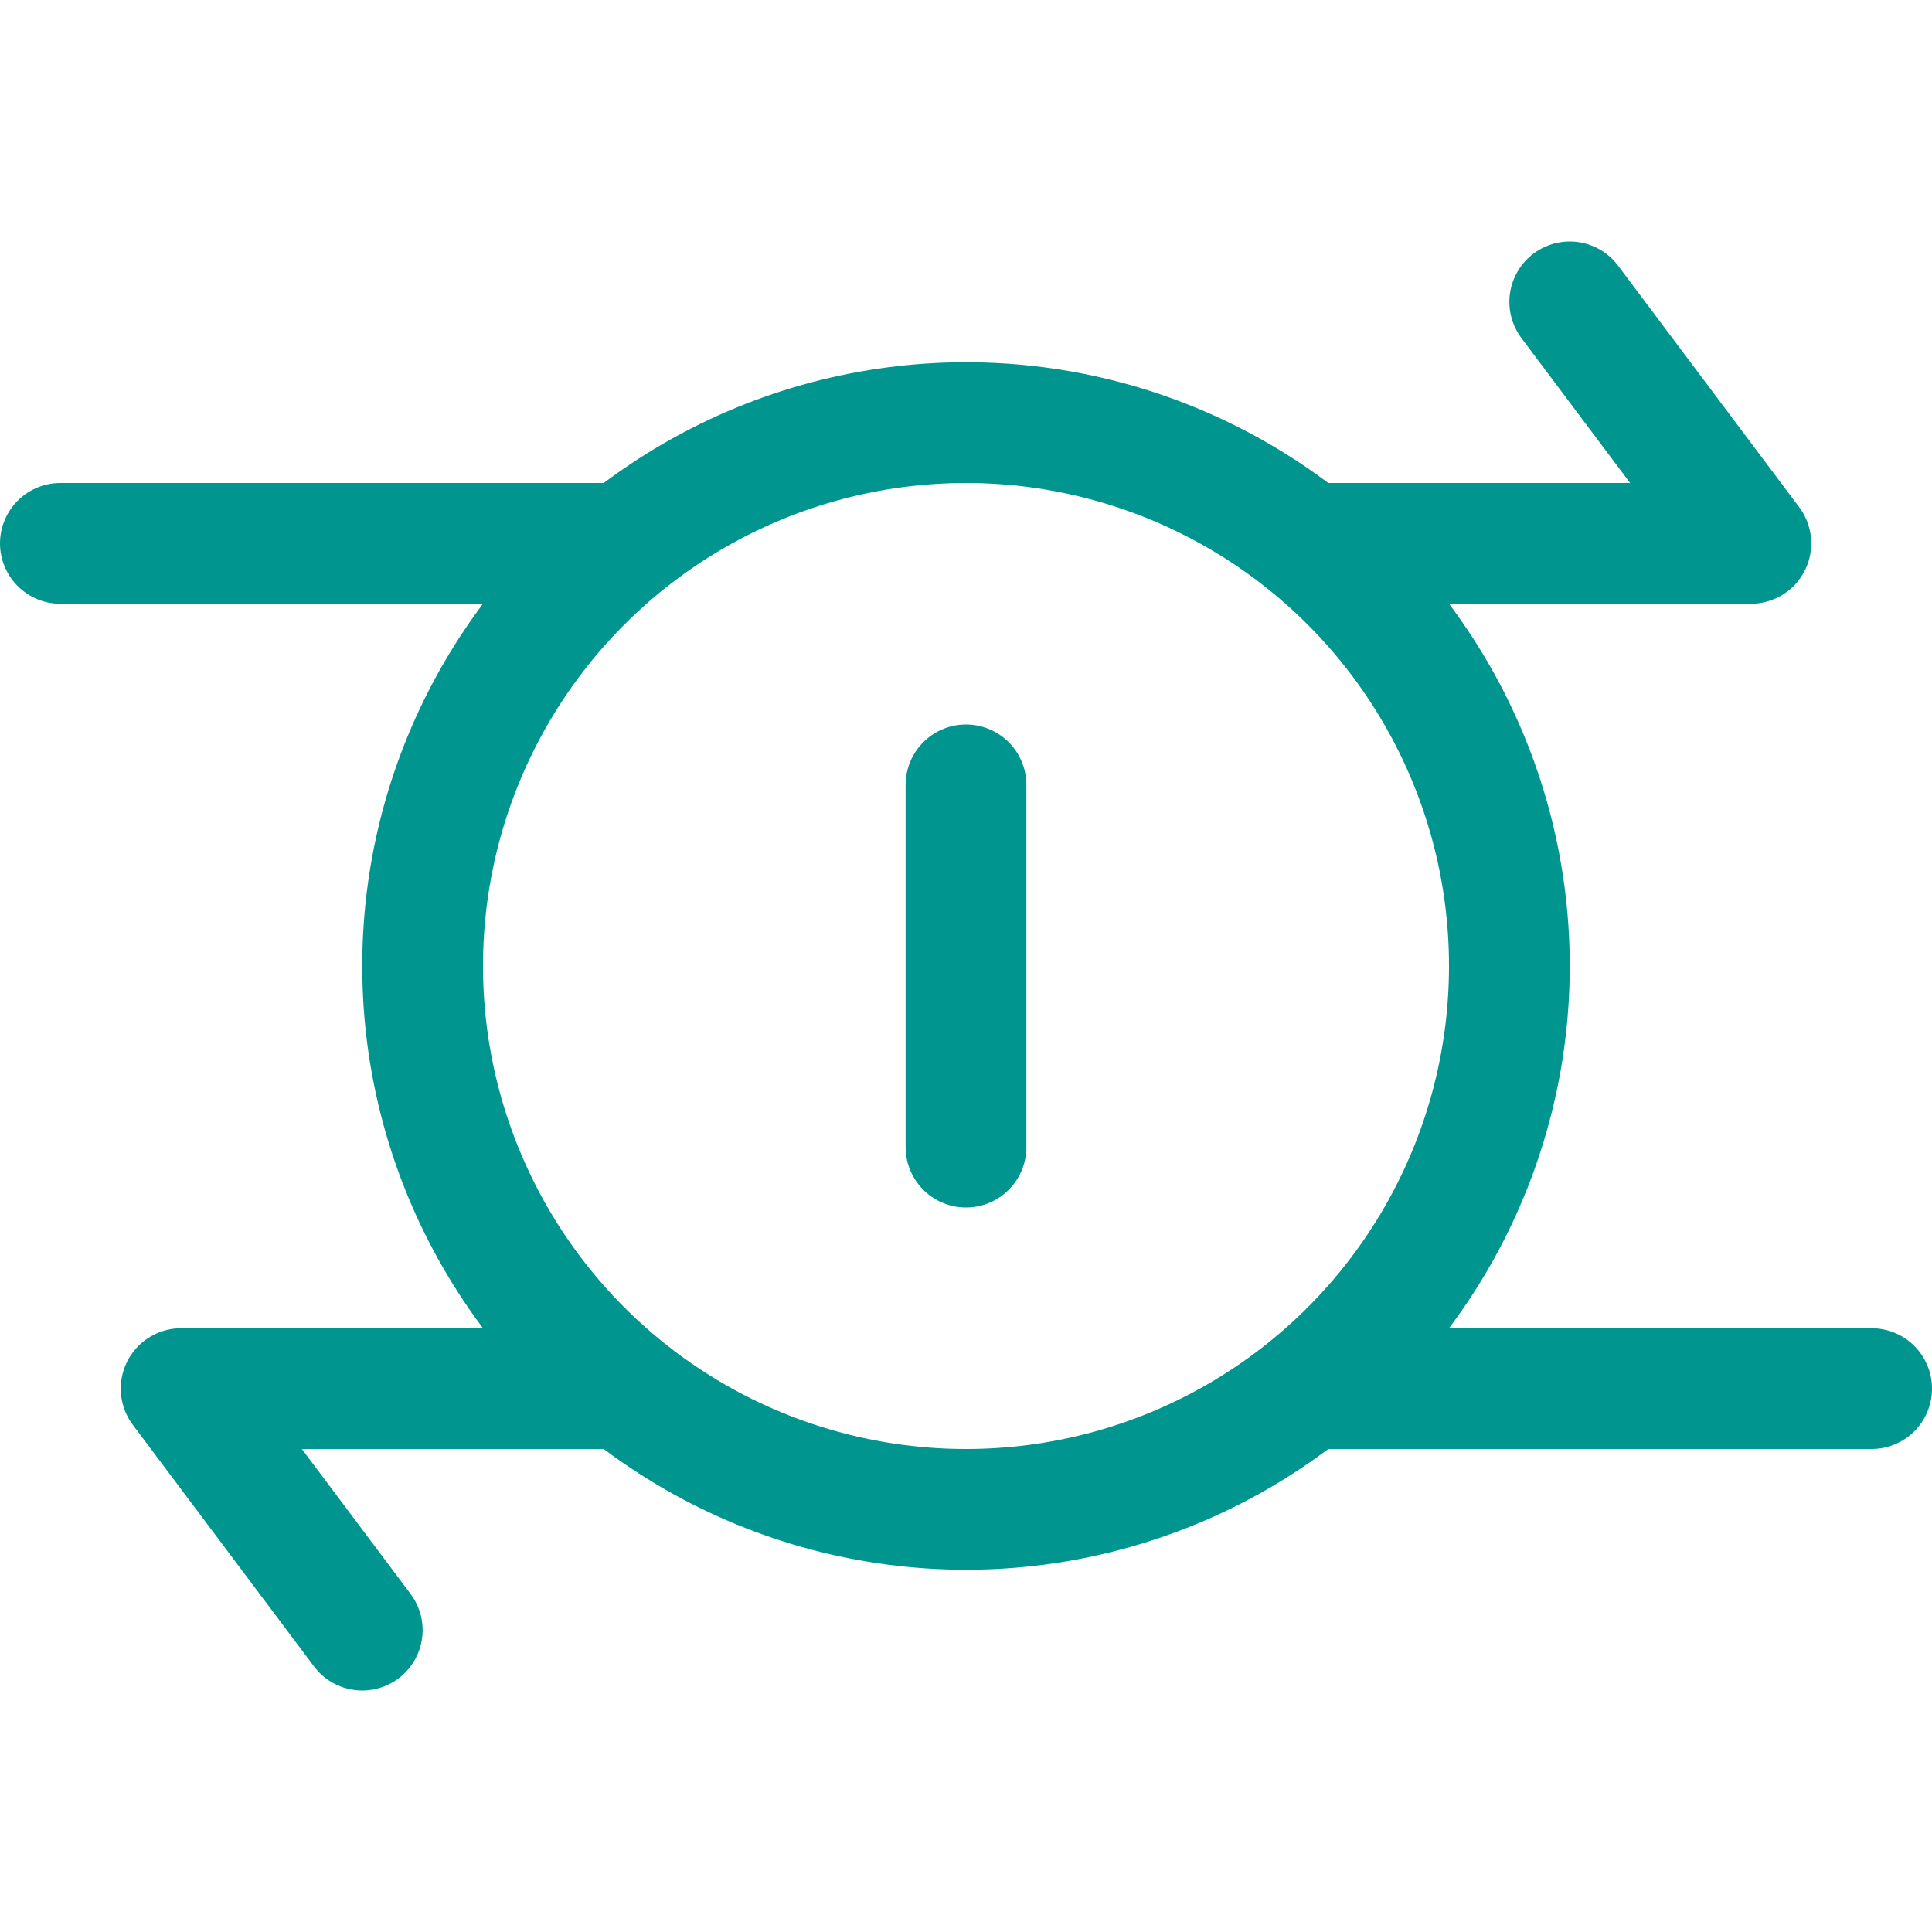 <?xml version="1.0" encoding="UTF-8"?>
<!-- Generator: Adobe Illustrator 25.1.0, SVG Export Plug-In . SVG Version: 6.00 Build 0)  -->
<svg xmlns="http://www.w3.org/2000/svg" xmlns:xlink="http://www.w3.org/1999/xlink" version="1.1" id="Layer_1" x="0px" y="0px" viewBox="0 0 32 32" style="enable-background:new 0 0 32 32;" xml:space="preserve">
<style type="text/css">
	.st0{fill:none;stroke:#002C77;stroke-width:2;stroke-linecap:round;stroke-linejoin:round;stroke-miterlimit:10;}
</style>
<g>
	<polyline class="st0" points="21.7,9 29,9 26,5  " style="stroke: #00968f;"/>
	<polyline class="st0" points="10.3,23 3,23 6,27  " style="stroke: #00968f;"/>
	<line class="st0" x1="10.3" y1="9" x2="1" y2="9" style="stroke: #00968f;"/>
	<line class="st0" x1="31" y1="23" x2="21.7" y2="23" style="stroke: #00968f;"/>
	<circle class="st0" cx="16" cy="16" r="9" style="stroke: #00968f;"/>
	<line class="st0" x1="16" y1="13" x2="16" y2="19" style="stroke: #00968f;"/>
</g>
</svg>
